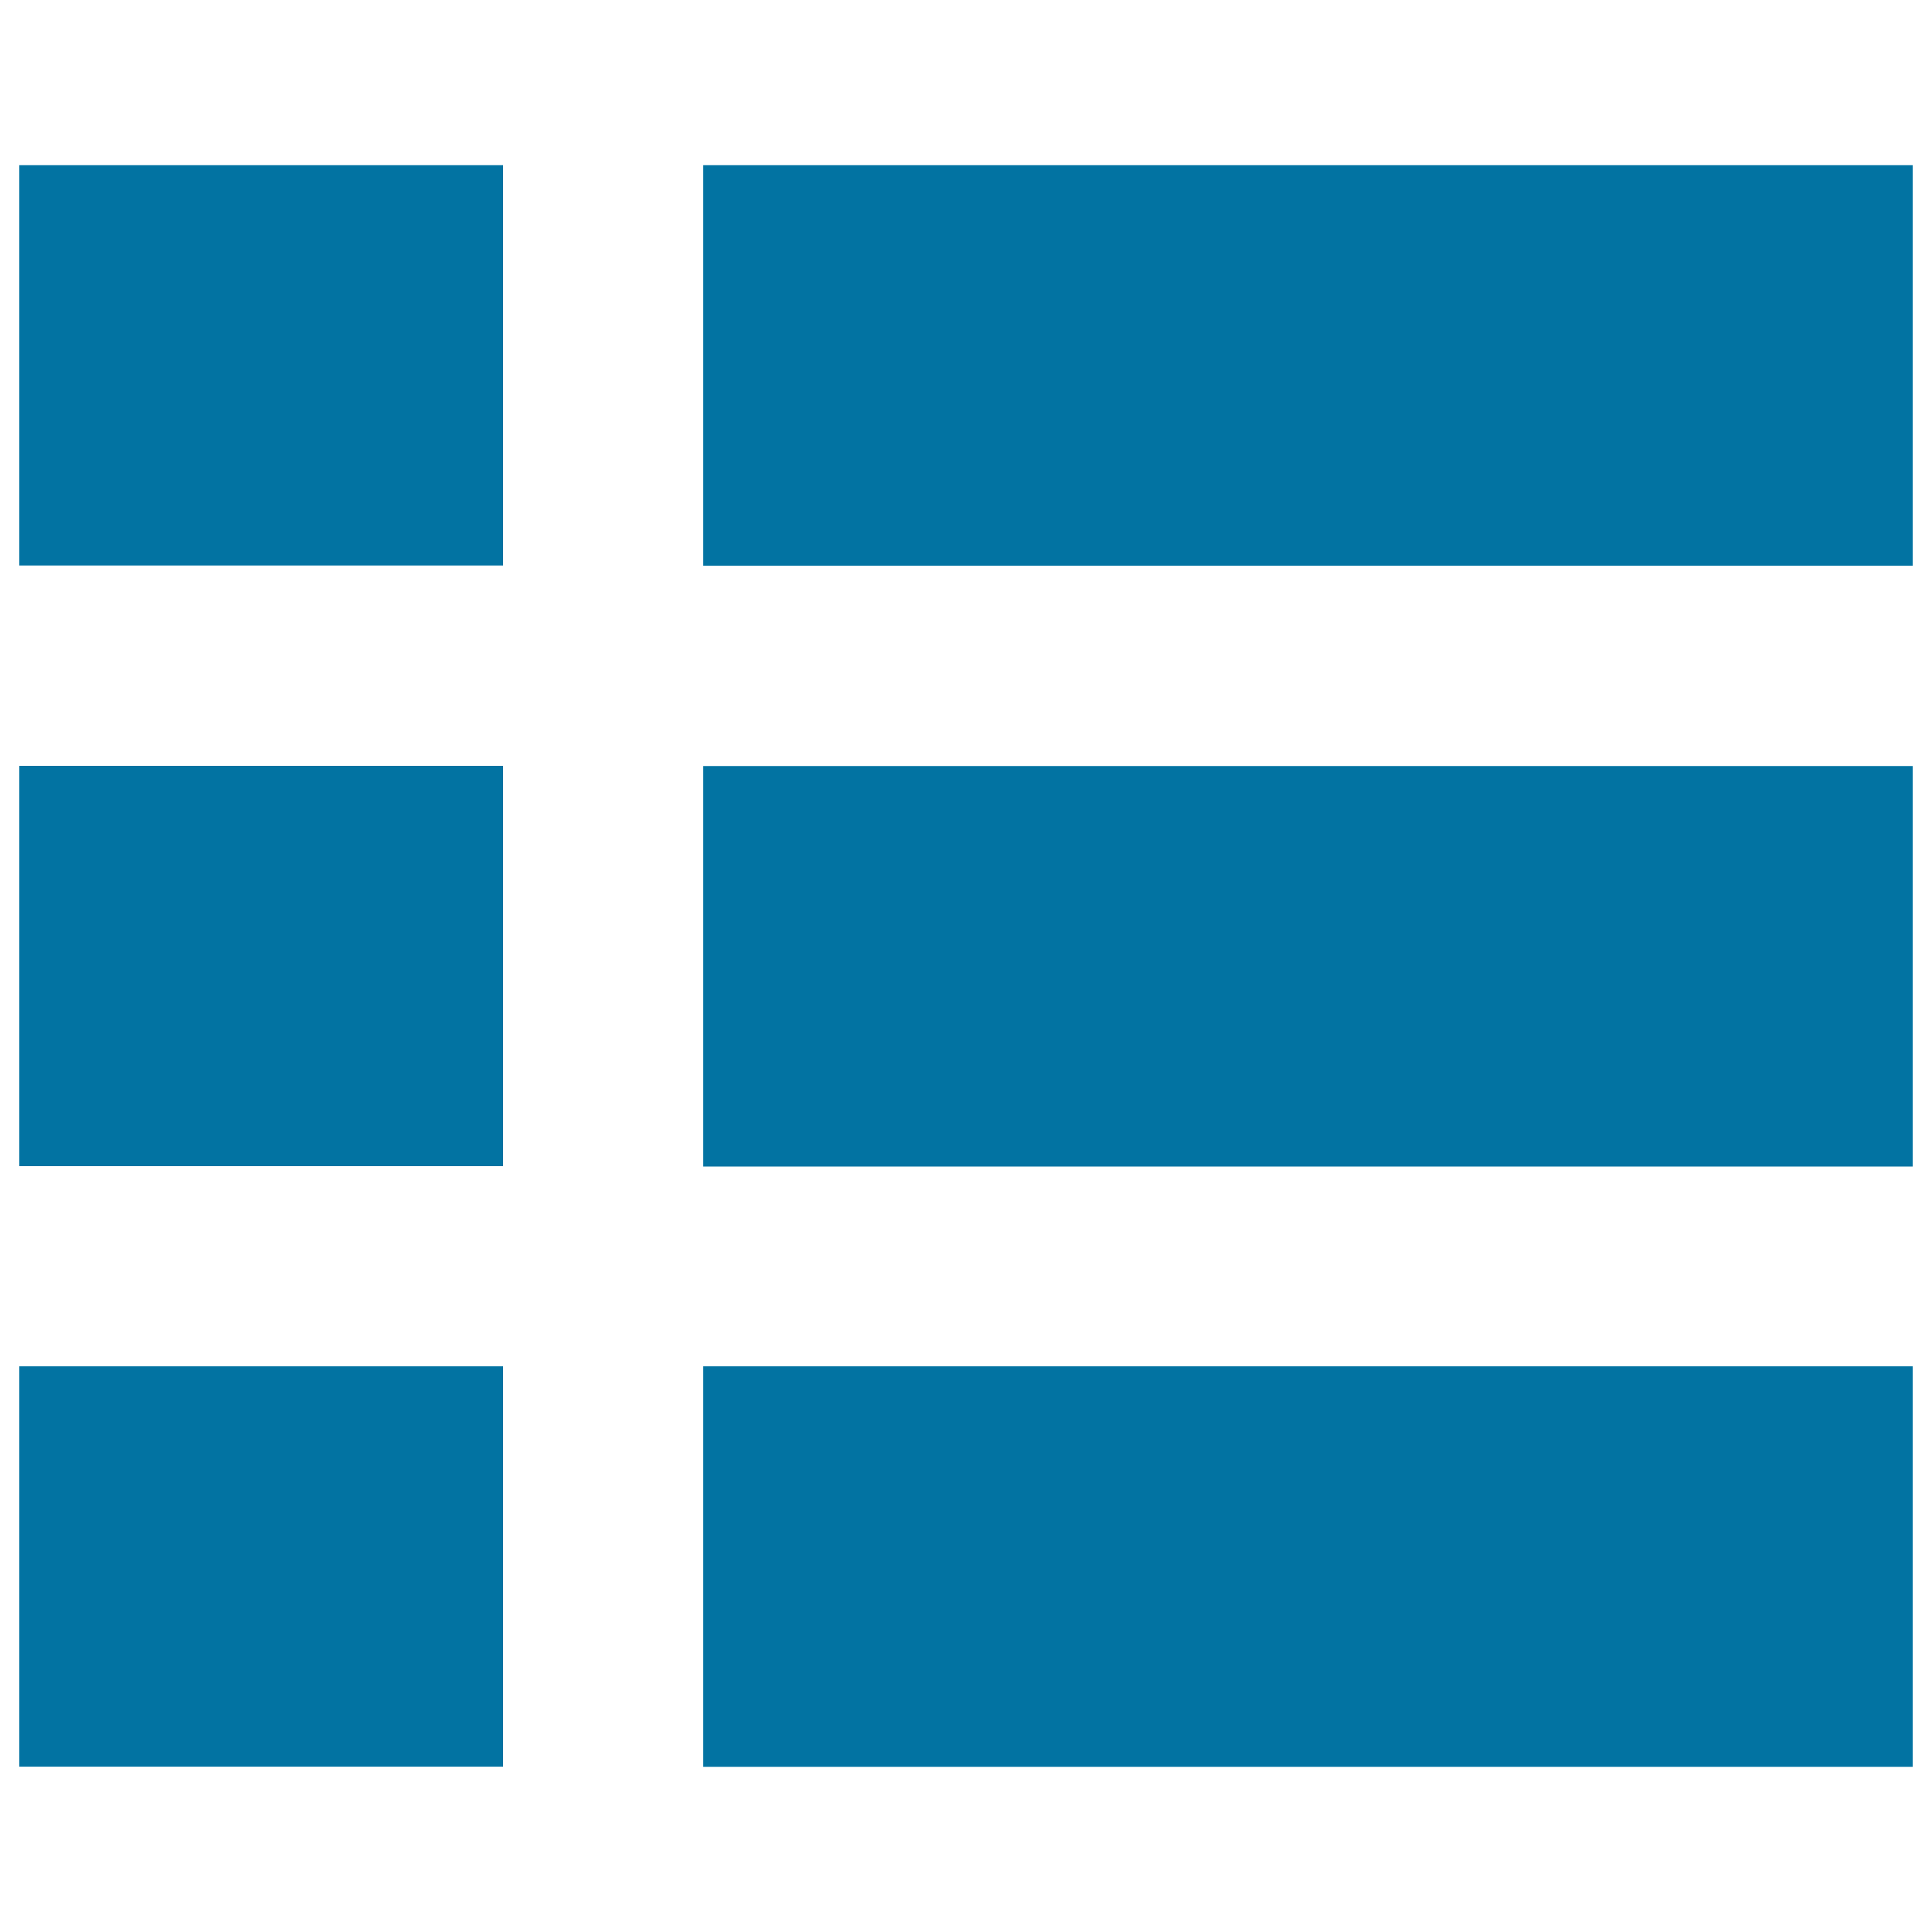 <svg xmlns="http://www.w3.org/2000/svg" viewBox="0 0 1000 1000" style="fill:#0273a2">
<title>List Symbol SVG icon</title>
<g><rect x="10" y="85.5" width="250.4" height="207.2"/><rect x="10" y="396.4" width="250.4" height="207.2"/><rect x="10" y="707.2" width="250.4" height="207.2"/><rect x="364" y="396.5" width="626" height="207.3"/><rect x="364" y="707.2" width="626" height="207.3"/><rect x="364" y="85.5" width="626" height="207.3"/></g>
</svg>